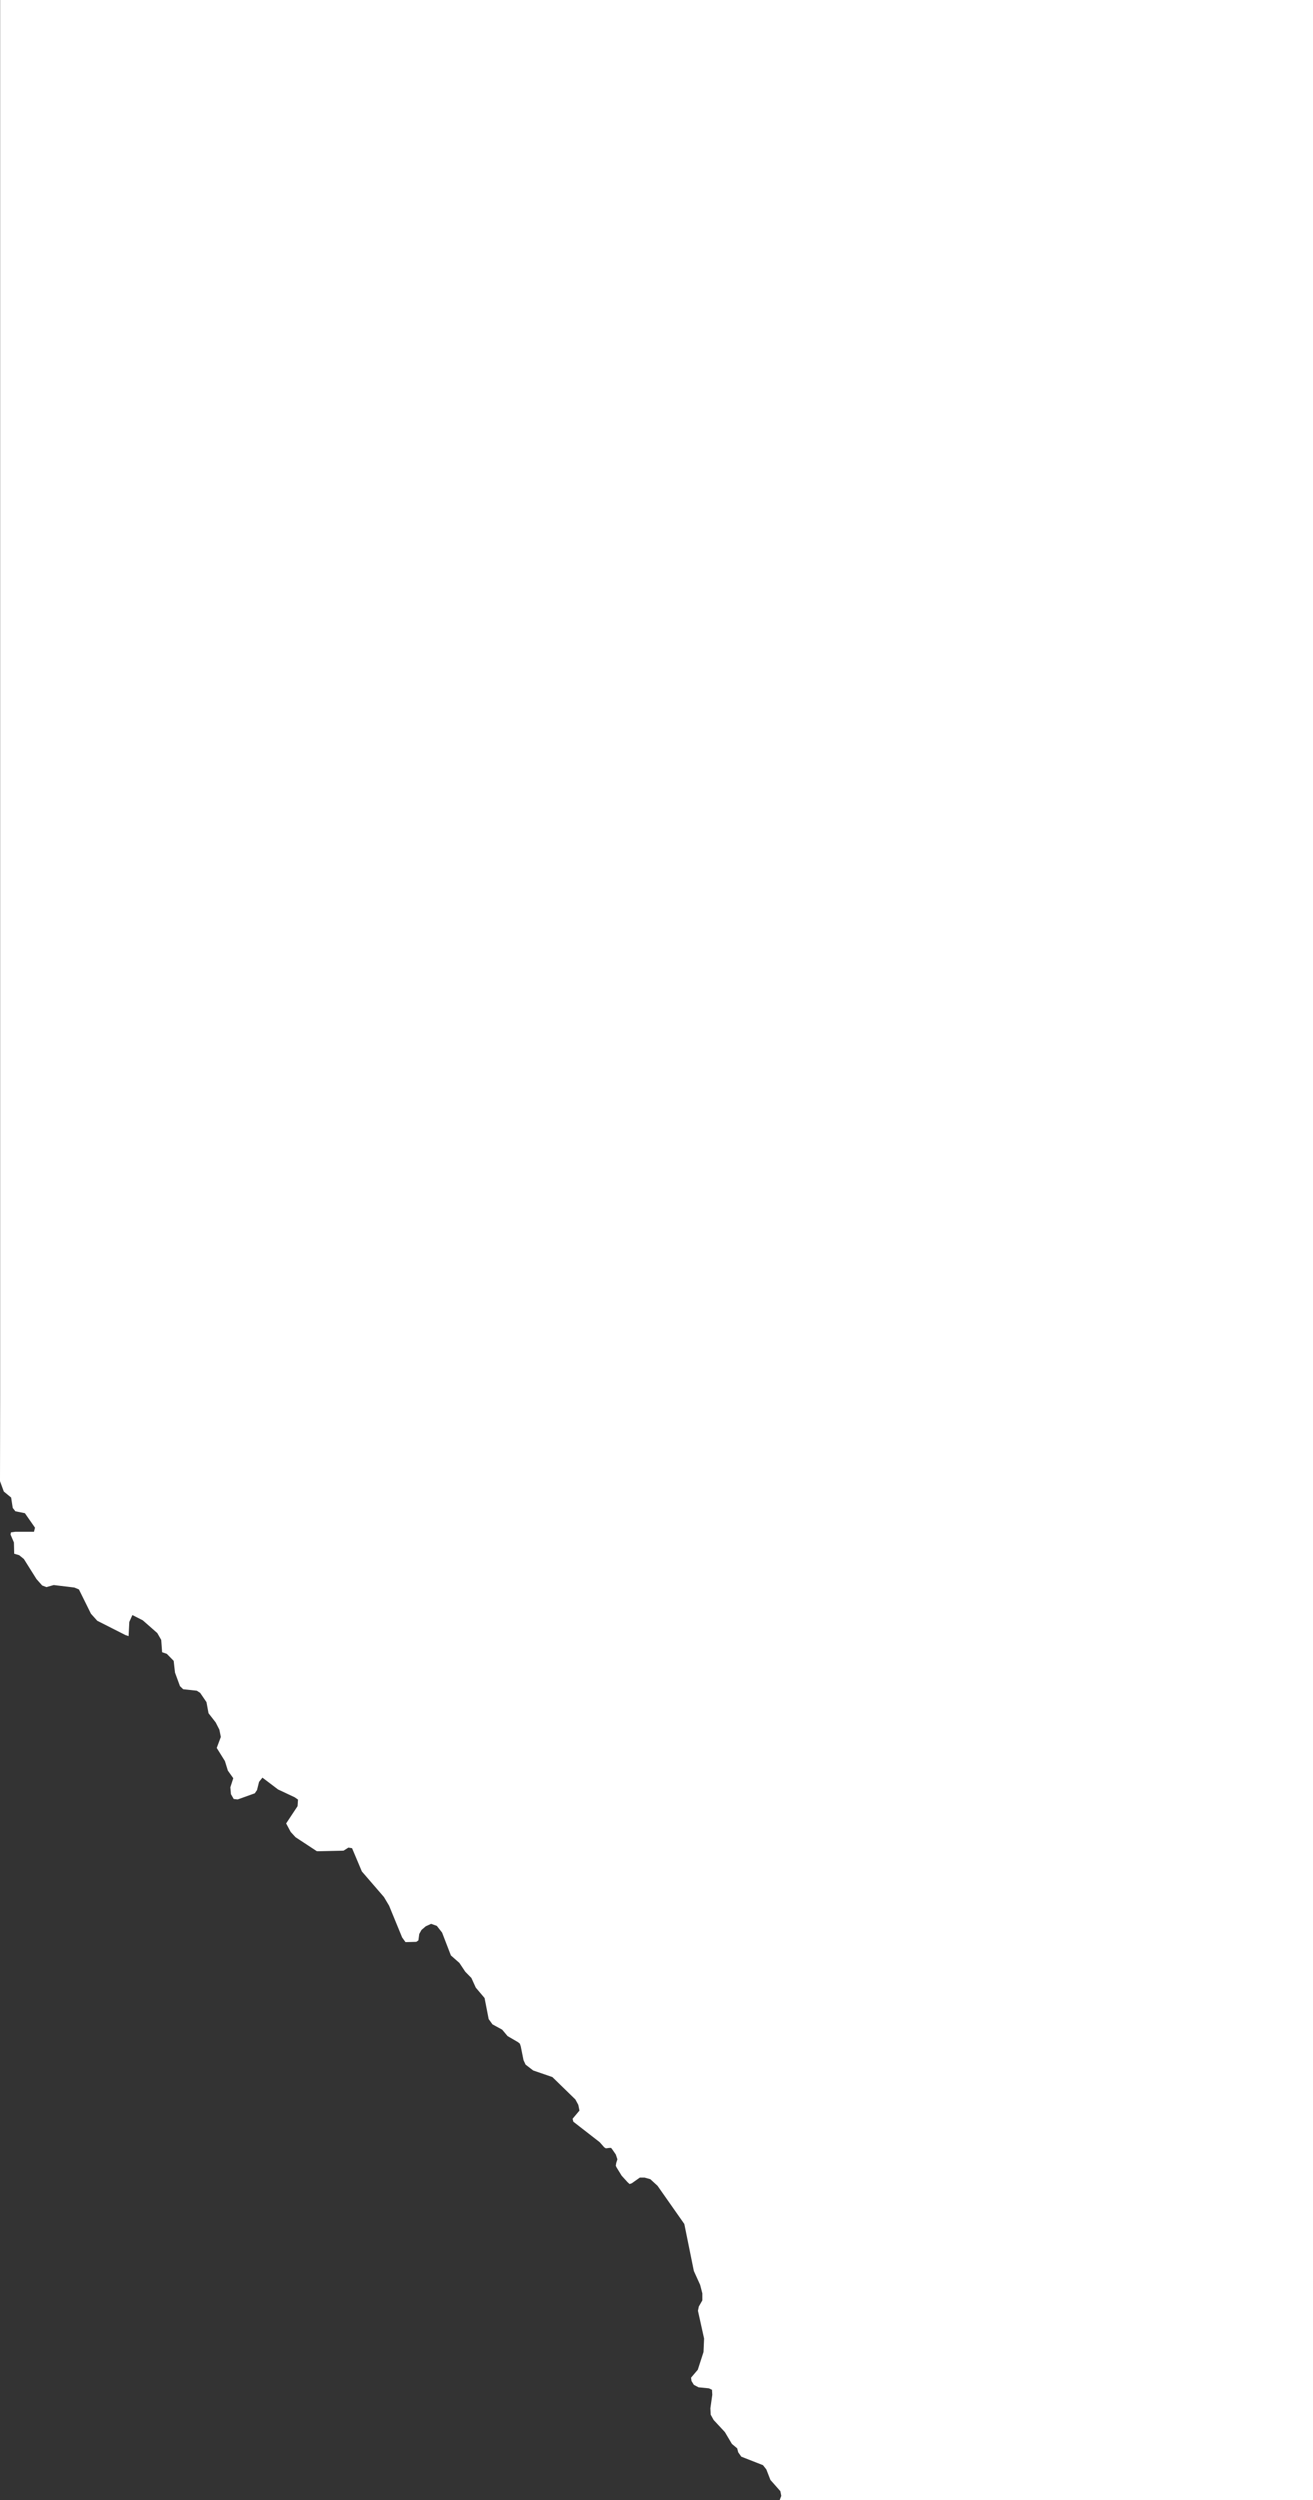 <svg width="270" height="514" viewBox="0 0 270 514" fill="none" xmlns="http://www.w3.org/2000/svg">
<rect x="0" y="0" width="270" height="514" fill="#333333" stroke="none"/>
<path d="M270 514H261.327H249.824H238.29H226.787H215.283H203.78H192.246H180.743H169.239H160.326L160.657 513.128L160.476 512.165L158.428 509.848L157.585 507.682L156.893 506.809L152.436 505.064L151.803 504.162L151.593 503.349L150.509 502.447L149.063 500.01L146.744 497.513L146.142 496.429L146.082 495.106L146.473 492.338L146.413 491.315L145.781 491.014L143.643 490.803L142.679 490.292L142.197 489.509L142.107 488.818L143.492 487.193L144.667 483.552L144.787 480.784L143.522 475.068L143.703 474.195L144.426 472.932V471.488L143.974 469.743L142.679 466.884L140.722 457.227L135.211 449.374L133.735 448.02L132.561 447.689H131.567L129.911 448.862L129.459 449.013L129.037 448.622L127.833 447.298L126.779 445.583L126.628 445.252L126.719 444.68L126.96 443.928L126.628 442.935L125.966 441.973L125.665 441.581H125.303L124.882 441.642L124.581 441.672L124.249 441.461L123.316 440.408L117.895 436.196L117.745 435.594L119.16 433.909L118.919 432.736L118.317 431.623L113.589 427.02L109.644 425.666L108.078 424.462L107.657 423.56L107.085 420.701L106.904 420.16L106.542 419.859L104.374 418.595L103.26 417.271L101.273 416.188L100.49 415.105L99.647 410.773L97.84 408.637L96.936 406.651L95.671 405.357L94.467 403.552L92.72 402.018L90.913 397.324L89.829 395.94L88.655 395.519L87.541 396.03L86.667 396.782L86.216 397.595L86.035 398.919L85.613 399.219L83.385 399.28L82.692 398.317L80.012 391.788L78.958 390.013L74.411 384.748L72.394 379.964L71.641 379.844L70.647 380.476L65.166 380.596L60.77 377.708L59.776 376.625L58.842 374.879L61.191 371.329L61.282 369.975L60.589 369.494L57.186 367.899L53.964 365.462L53.271 366.335L52.85 368.02L52.398 368.682L48.875 369.945L48.062 369.855L47.489 368.862L47.369 367.448L47.971 365.583L46.857 364.018L46.255 362.063L44.568 359.355L45.412 357.098L45.11 355.594L44.358 354.12L42.882 352.224L42.46 349.938L41.166 348.042L40.473 347.591L37.672 347.29L37.01 346.658L35.986 343.86L35.715 341.453L34.3 340.009L33.336 339.678L33.155 337.151L32.342 335.737L29.361 333.119L27.223 332.036L26.59 333.45L26.44 336.369L25.808 336.158L19.995 333.209L18.701 331.765L16.231 326.771L15.298 326.38L11.052 325.868L9.546 326.29L8.673 325.959L7.498 324.635L4.909 320.513L3.945 319.731L2.921 319.43L2.861 317.113L2.168 315.489L2.259 315.037L3.102 314.917H6.986L7.197 314.074L5.119 311.096L3.162 310.705L2.62 310.013L2.289 307.876L0.783 306.643L0 304.507L0.03 286.876V269.065V251.103V232.961V214.638V196.135V177.451V158.557V139.482V120.196V100.73V81.023V61.106V40.948V20.609V0H16.924H33.788H50.651H67.515H84.409H101.273H118.136H135.03H151.894H168.758H185.621H202.515H219.379H236.242H253.136H270V18.413V36.646V54.728V72.599V90.29V107.831V125.191V142.37V159.399V176.278V193.006V209.584V226.011V242.288V258.444V274.45V290.336V306.071V321.686V337.151V352.525V367.749V382.882V397.866V412.758V427.531V442.213V456.775V471.217V485.568V499.829V514Z" fill="white"/>
</svg>

